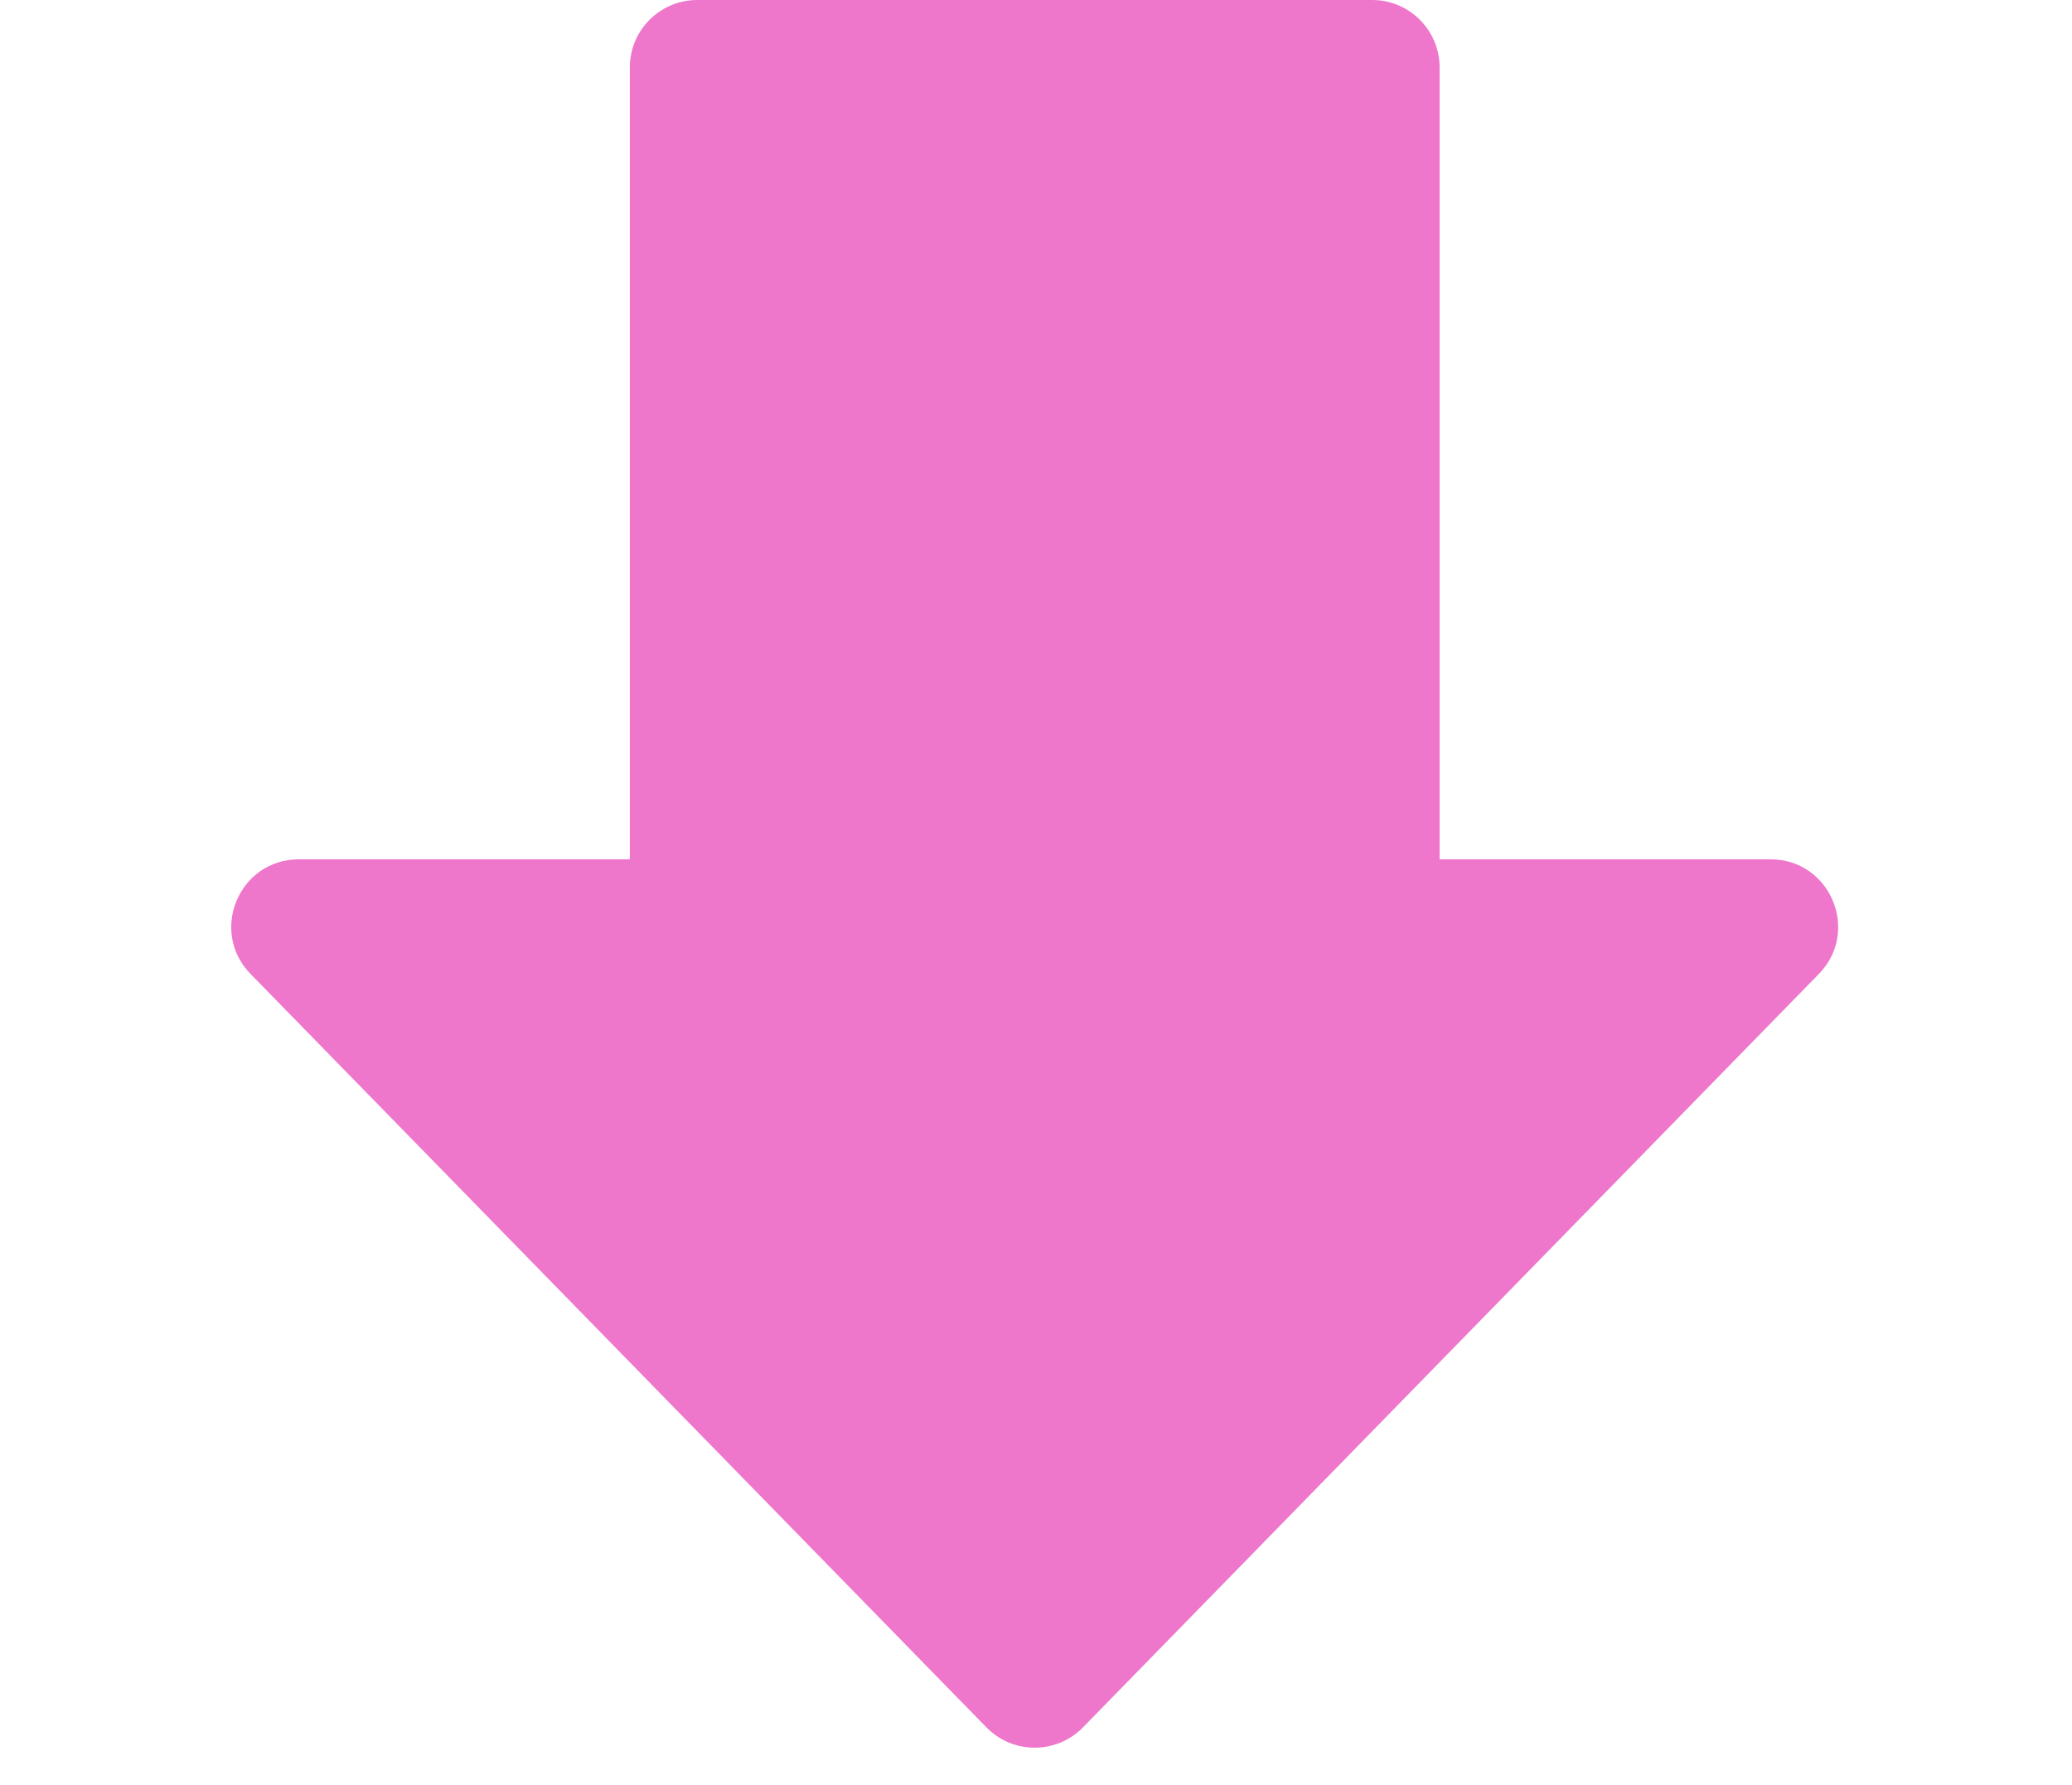 <svg width="130" height="112" viewBox="0 0 130 112" fill="none" xmlns="http://www.w3.org/2000/svg">
<path d="M90.322 70.565C90.322 72.903 88.427 74.799 86.088 74.799L43.75 74.799C41.411 74.799 39.516 72.903 39.516 70.565L39.516 4.234C39.516 1.896 41.411 0 43.75 0L86.088 0C88.427 0 90.322 1.896 90.322 4.234L90.322 70.565Z" fill="#EE76CB"/>
<path d="M67.948 108.391C66.286 110.092 63.551 110.091 61.889 108.391L15.72 61.114C13.102 58.433 15.002 53.922 18.749 53.922L111.088 53.922C114.836 53.922 116.735 58.433 114.117 61.114L67.948 108.391Z" fill="#EE76CB"/>
</svg>
